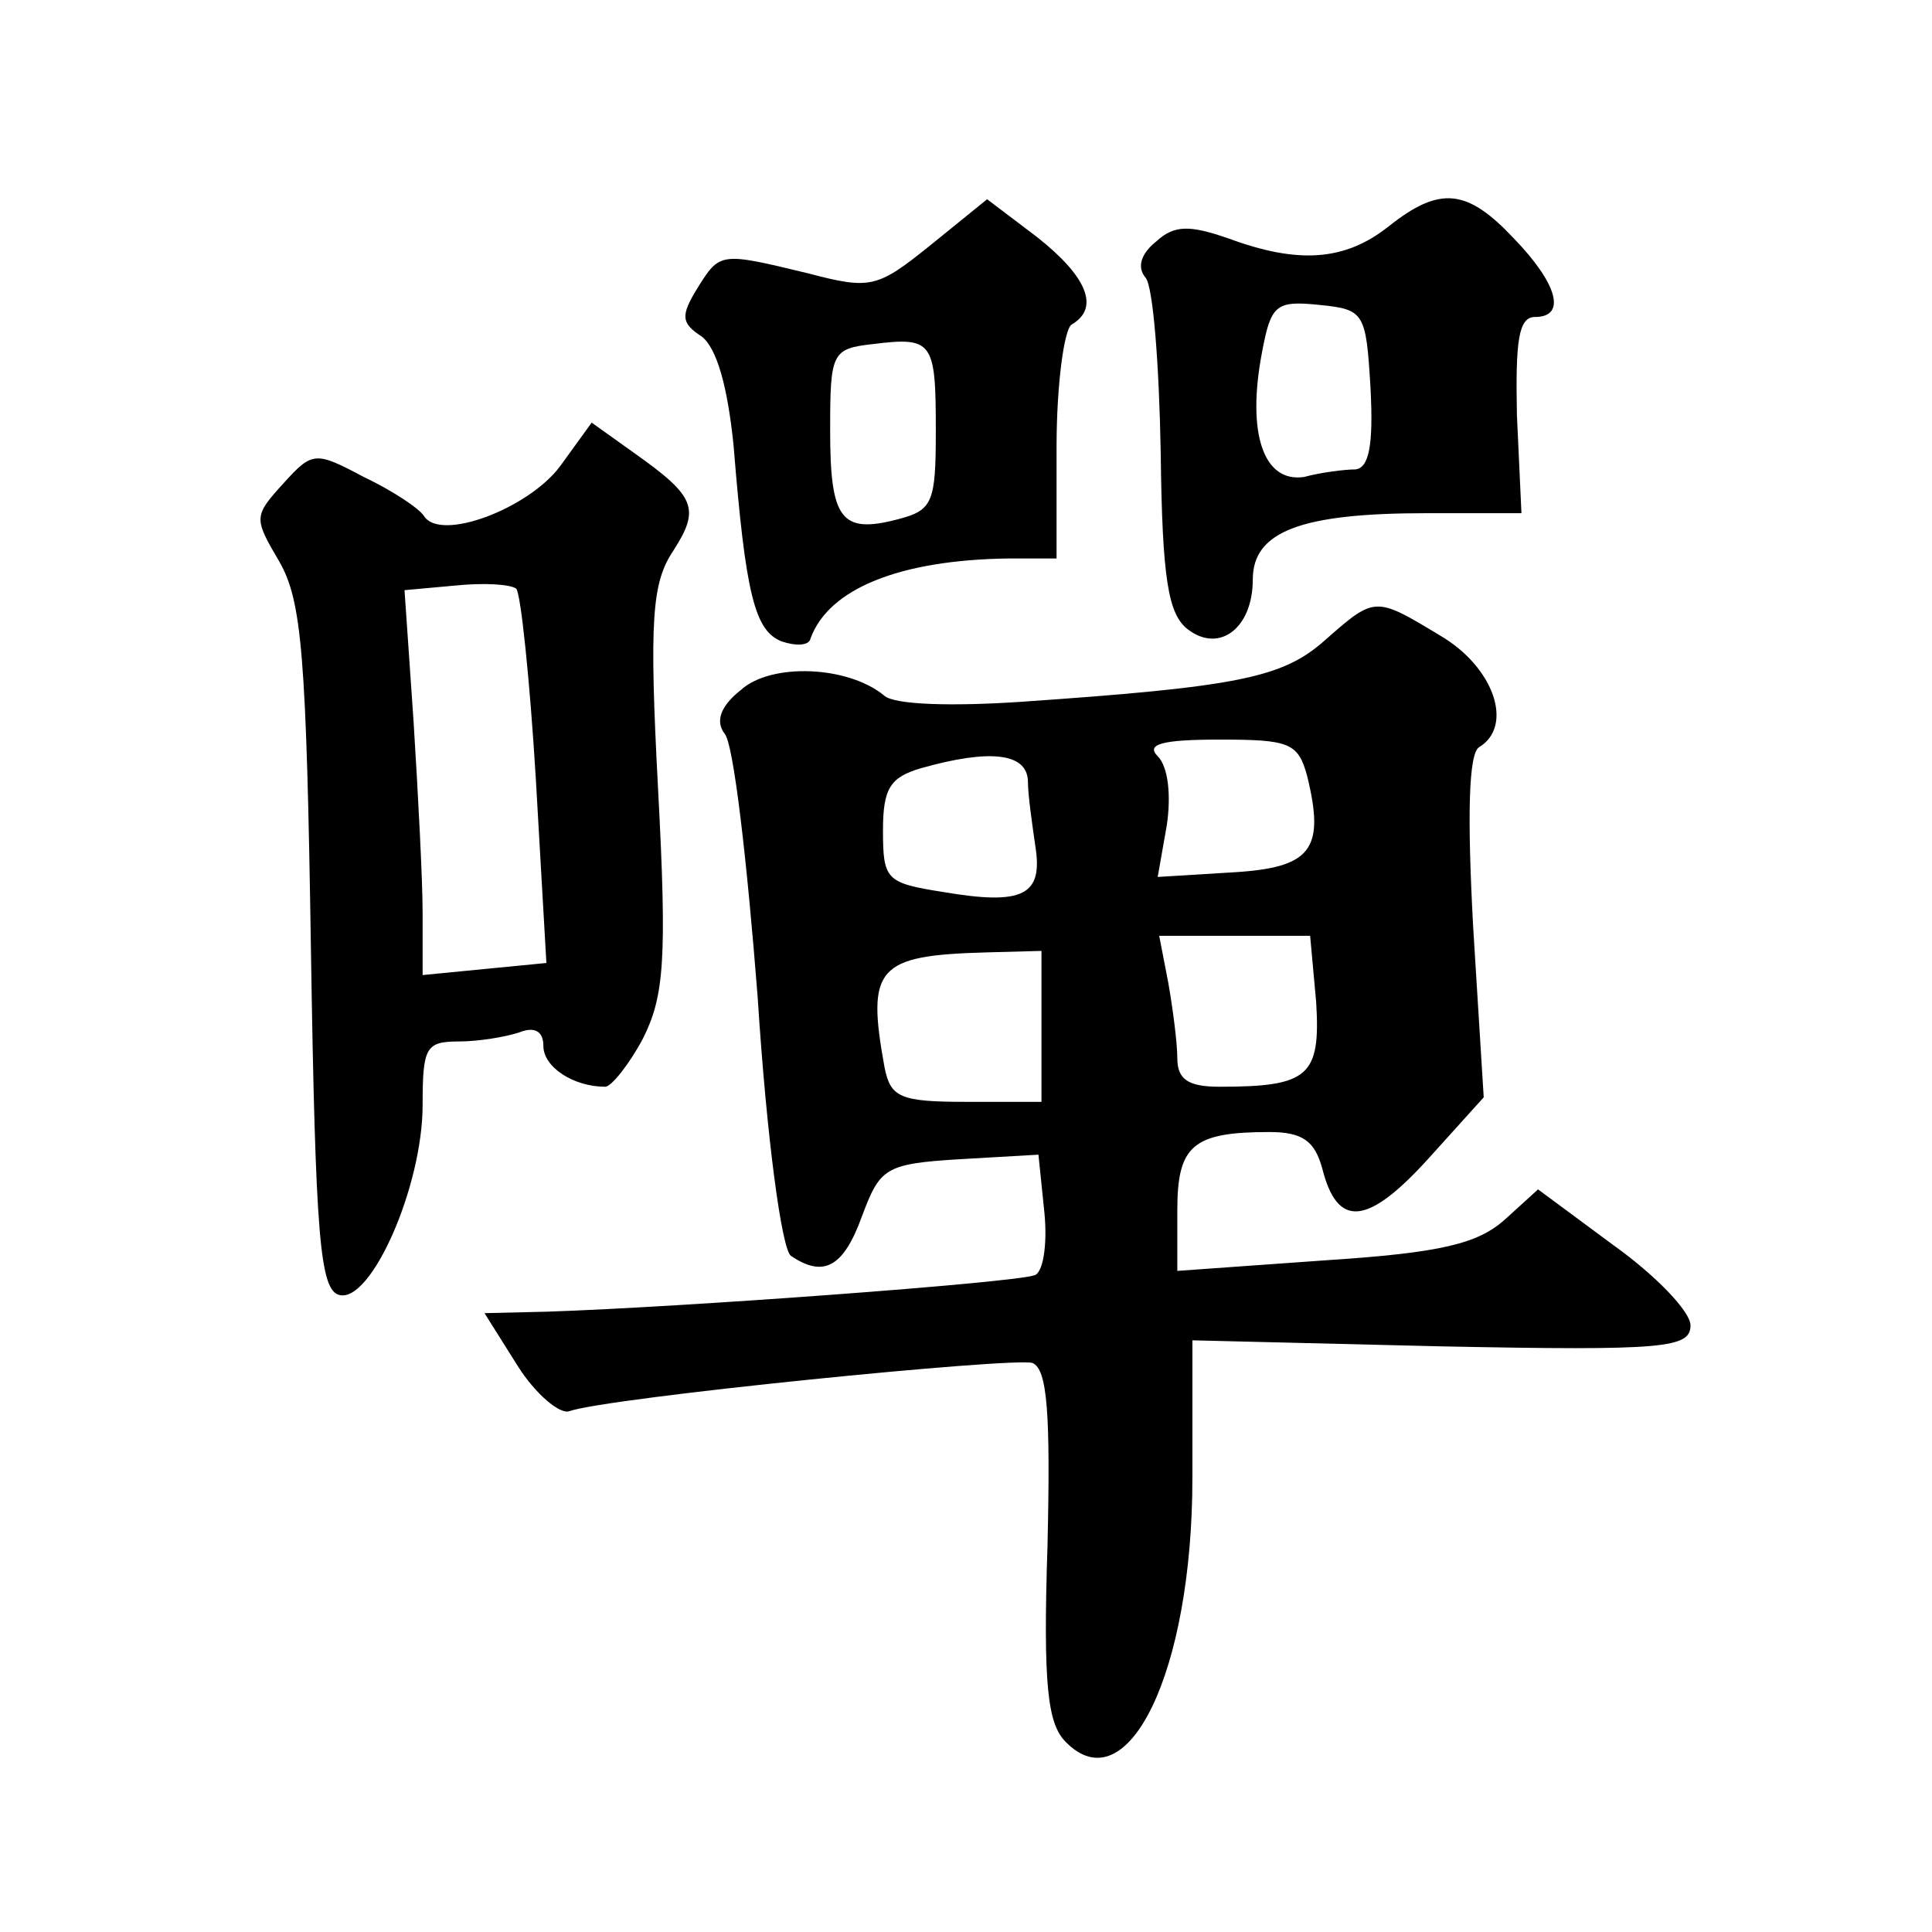 <?xml version="1.0" standalone="no"?>
<!DOCTYPE svg PUBLIC "-//W3C//DTD SVG 20010904//EN"
 "http://www.w3.org/TR/2001/REC-SVG-20010904/DTD/svg10.dtd">
<svg version="1.0" xmlns="http://www.w3.org/2000/svg"
 width="128pt" height="128pt" viewBox="0 0 128 128"
 preserveAspectRatio="xMidYMid meet">
<g transform="translate(0,128) scale(0.1,-0.1)"
fill="#0" stroke="none">
<path d="M617 1118 c-36 -29 -40 -30 -82 -19 -58 14 -58 14 -73 -10 -11 -18 -11
-23 3 -32 10 -8 17 -33 21 -72 8 -99 14 -123 32 -130 9 -3 18 -3 19 2 12 33 59
52 131 53 l32 0 0 74 c0 41 5 78 10 81 19 11 10 32 -23 58 l-33 25 -37 -30z m3
-123 c0 -48 -2 -53 -25 -59 -38 -10 -45 0 -45 59 0 51 1 54 28 57 40 5 42 2 42
-57z M920 1130 c-29 -23 -60 -25 -106 -8 -26 9 -36 9 -48 -2 -10 -8 -13 -17 -7
-24 5 -6 9 -58 10 -116 1 -84 5 -107 18 -117 21 -16 43 1 43 33 0 32 32 44 115
44 l63 0 -3 65 c-1 49 1 65 12 65 21 0 15 22 -14 52 -31 33 -49 35 -83 8z m-12
-107 c2 -38 -1 -53 -10 -54 -7 0 -23 -2 -34 -5 -27 -4 -38 29 -28 82 6 32 9 35
38 32 30 -3 31 -5 34 -55z M371 971 c-21 -28 -79 -50 -90 -33 -3 5 -21 17 -40 26
-32 17 -34 17 -53 -4 -20 -22 -20 -23 -3 -52 15 -26 18 -62 21 -257 3 -192 6 -226
19 -229 21 -5 55 72 55 126 0 38 2 42 24 42 13 0 31 3 40 6 10 4 16 1 16 -9 0 -14
20 -27 41 -27 4 0 16 15 25 32 14 28 16 52 10 165 -6 113 -4 137 10 158 18 28 15
36 -26 65 l-28 20 -21 -29z m-16 -207 l7 -122 -41 -4 -41 -4 0 41 c0 22 -3 79 -6
127 l-6 87 33 3 c19 2 37 1 41 -2 3 -3 9 -60 13 -126z M878 856 c-28 -25 -57 -31
-202 -41 -45 -3 -83 -2 -90 4 -24 20 -75 22 -95 4 -14 -11 -17 -21 -11 -29 6 -6
15 -85 22 -175 6 -94 16 -167 22 -171 22 -15 35 -7 47 26 12 32 15 35 65 38 l52
3 4 -39 c2 -21 -1 -40 -7 -41 -16 -5 -232 -21 -322 -24 l-42 -1 22 -35 c12 -19
28 -32 34 -30 25 9 295 36 307 32 10 -4 12 -34 10 -121 -3 -92 0 -118 12 -130 41
-42 84 46 84 175 l0 91 165 -4 c149 -3 165 -1 165 14 0 9 -23 33 -51 53 l-50 37
-22 -20 c-18 -16 -42 -22 -119 -27 l-98 -7 0 40 c0 43 10 52 61 52 22 0 30 -6 35
-24 10 -40 30 -38 70 6 l37 41 -7 113 c-4 74 -3 115 4 119 23 14 10 53 -26 74 -43
26 -43 26 -76 -3z m-12 -90 c12 -49 3 -61 -50 -64 l-49 -3 6 34 c3 20 1 39 -6 46
-8 8 3 11 41 11 46 0 52 -2 58 -24z m-185 -3 c0 -10 3 -30 5 -44 5 -32 -8 -39 -61
-30 -38 6 -40 8 -40 41 0 28 5 35 25 41 46 13 70 10 71 -8z m191 -147 c3 -49 -5
-56 -64 -56 -21 0 -28 5 -28 19 0 10 -3 33 -6 50 l-6 31 50 0 50 0 4 -44z m-182
-16 l0 -50 -50 0 c-44 0 -50 3 -54 23 -12 66 -5 74 67 76 l37 1 0 -50z"/>
</g>
</svg>
